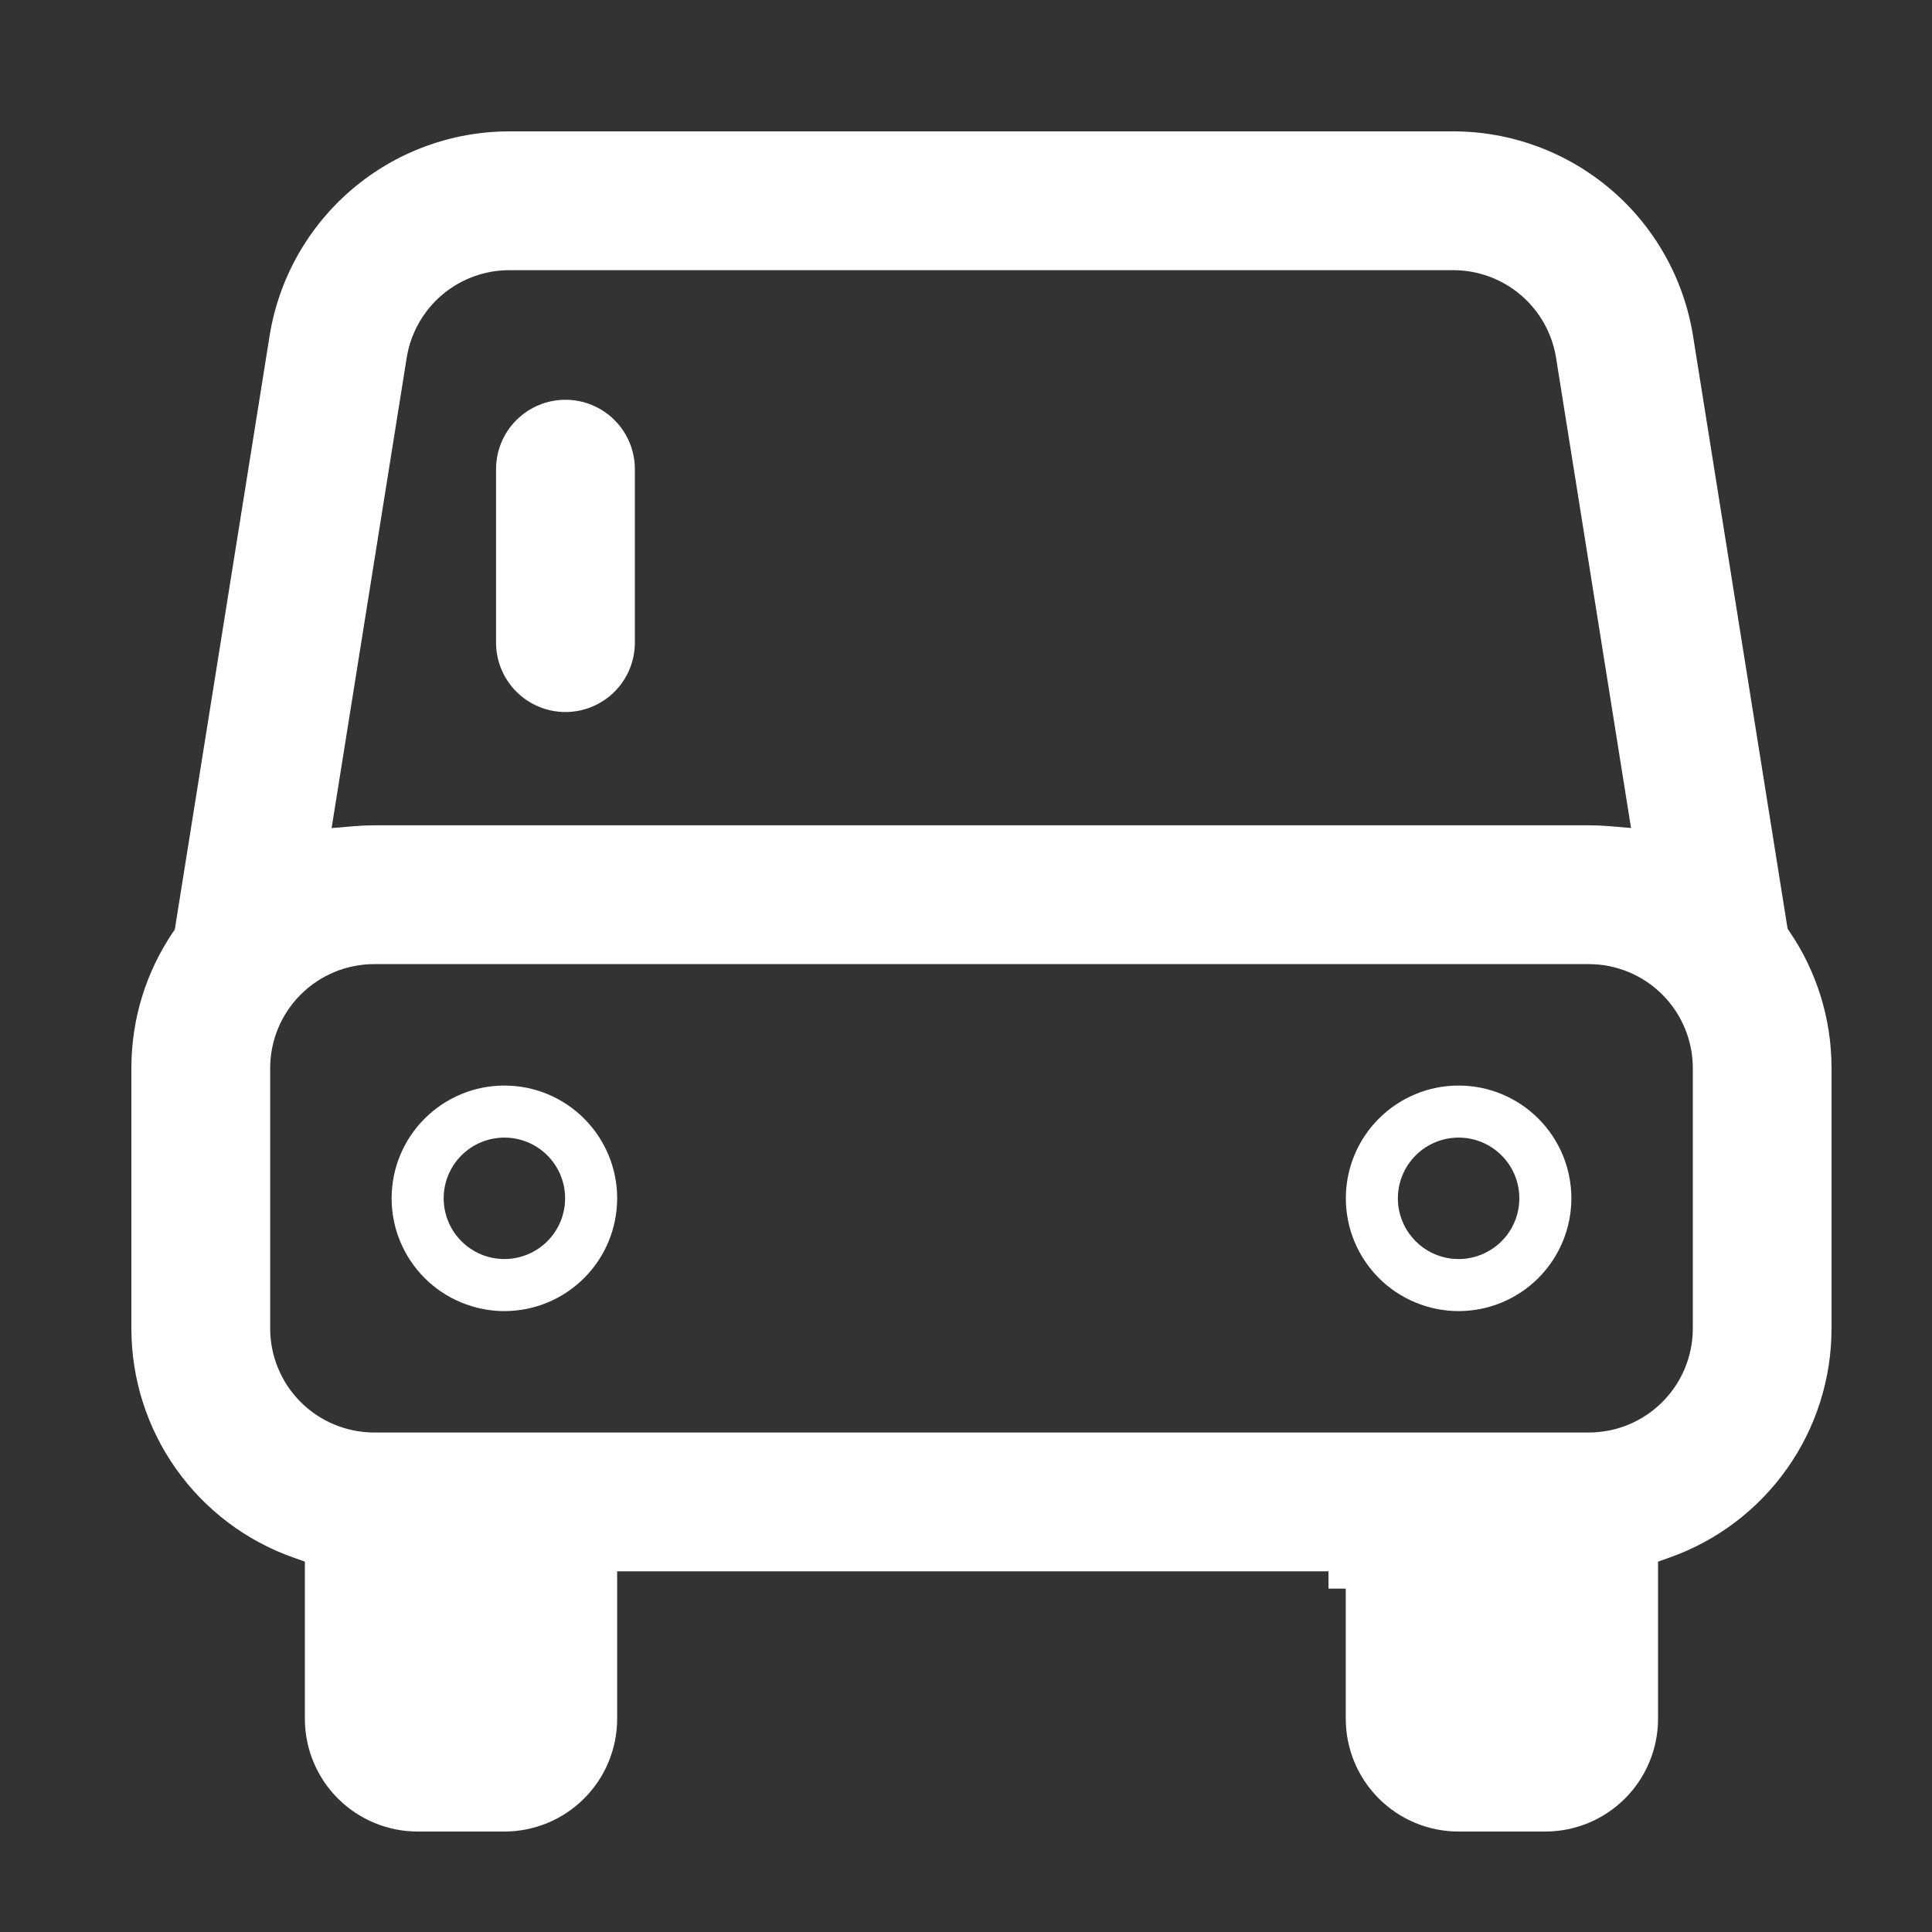 <svg width="50" height="50" viewBox="0 0 50 50" fill="none" xmlns="http://www.w3.org/2000/svg">
<rect x="0" y="0" width="50" height="50" fill="#333333" stroke="none"/>
<path d="M13.364 10.872C13.701 10.535 14.158 10.346 14.634 10.346C15.11 10.346 15.567 10.535 15.904 10.872C16.241 11.208 16.43 11.665 16.43 12.142V16.631C16.43 17.108 16.241 17.564 15.904 17.901C15.567 18.238 15.11 18.427 14.634 18.427C14.158 18.427 13.701 18.238 13.364 17.901C13.027 17.564 12.838 17.108 12.838 16.631V12.142C12.838 11.665 13.027 11.208 13.364 10.872Z" fill="white"/>
<path fill-rule="evenodd" clip-rule="evenodd" d="M11.937 28.316C12.291 28.169 12.67 28.094 13.054 28.094C13.828 28.094 14.57 28.401 15.117 28.949C15.665 29.496 15.972 30.238 15.972 31.012C15.972 31.786 15.665 32.528 15.117 33.076C14.57 33.623 13.828 33.931 13.054 33.931C12.67 33.931 12.291 33.855 11.937 33.708C11.583 33.562 11.261 33.347 10.99 33.076C10.719 32.805 10.504 32.483 10.357 32.129C10.21 31.775 10.135 31.395 10.135 31.012C10.135 30.629 10.21 30.249 10.357 29.895C10.504 29.541 10.719 29.22 10.99 28.949C11.261 28.678 11.583 28.463 11.937 28.316ZM13.054 29.441C12.637 29.441 12.237 29.606 11.942 29.901C11.648 30.196 11.482 30.595 11.482 31.012C11.482 31.429 11.648 31.829 11.942 32.123C12.237 32.418 12.637 32.584 13.054 32.584C13.47 32.584 13.87 32.418 14.165 32.123C14.46 31.829 14.625 31.429 14.625 31.012C14.625 30.595 14.46 30.196 14.165 29.901C13.87 29.606 13.47 29.441 13.054 29.441Z" fill="white"/>
<path fill-rule="evenodd" clip-rule="evenodd" d="M36.632 28.316C36.986 28.169 37.365 28.094 37.749 28.094C38.523 28.094 39.265 28.401 39.812 28.949C40.36 29.496 40.667 30.238 40.667 31.012C40.667 31.786 40.36 32.528 39.812 33.076C39.265 33.623 38.523 33.931 37.749 33.931C37.365 33.931 36.986 33.855 36.632 33.708C36.278 33.562 35.956 33.347 35.685 33.076C35.414 32.805 35.199 32.483 35.052 32.129C34.906 31.775 34.83 31.395 34.83 31.012C34.83 30.629 34.906 30.249 35.052 29.895C35.199 29.541 35.414 29.22 35.685 28.949C35.956 28.678 36.278 28.463 36.632 28.316ZM37.749 29.441C37.332 29.441 36.932 29.606 36.638 29.901C36.343 30.196 36.177 30.595 36.177 31.012C36.177 31.429 36.343 31.829 36.638 32.123C36.932 32.418 37.332 32.584 37.749 32.584C38.165 32.584 38.565 32.418 38.86 32.123C39.155 31.829 39.32 31.429 39.32 31.012C39.32 30.595 39.155 30.196 38.86 29.901C38.565 29.606 38.165 29.441 37.749 29.441Z" fill="white"/>
<path fill-rule="evenodd" clip-rule="evenodd" d="M9.107 4.902C10.245 3.931 11.692 3.399 13.188 3.4L37.614 3.4C39.108 3.401 40.553 3.935 41.69 4.905C42.827 5.875 43.58 7.219 43.816 8.695L46.263 24.036L46.319 24.119C47.002 25.124 47.4 26.339 47.4 27.645V34.38C47.4 35.68 46.998 36.949 46.247 38.01C45.496 39.072 44.435 39.876 43.209 40.309L42.91 40.415V44.481C42.91 45.255 42.602 45.998 42.055 46.545C41.508 47.092 40.766 47.4 39.991 47.4H37.746C36.972 47.4 36.23 47.092 35.683 46.545C35.135 45.998 34.828 45.255 34.828 44.481V41.114H34.381V40.665H15.972V44.481C15.972 45.255 15.665 45.998 15.117 46.545C14.57 47.092 13.828 47.4 13.054 47.4H10.809C10.034 47.4 9.292 47.092 8.745 46.545C8.197 45.998 7.89 45.255 7.89 44.481V40.415L7.591 40.309C6.365 39.876 5.303 39.072 4.553 38.01C3.802 36.949 3.4 35.68 3.4 34.38V27.645C3.4 26.345 3.794 25.139 4.468 24.138L4.524 24.055L6.977 8.692C7.214 7.216 7.969 5.872 9.107 4.902ZM13.186 6.992C12.545 6.991 11.925 7.22 11.437 7.635C10.95 8.051 10.626 8.627 10.525 9.26L8.582 21.431L9.154 21.382C9.331 21.367 9.509 21.359 9.687 21.359H41.116C41.294 21.359 41.47 21.366 41.639 21.38L42.211 21.429L40.271 9.26C40.17 8.628 39.847 8.053 39.36 7.637C38.873 7.221 38.254 6.993 37.614 6.992H13.186ZM9.686 24.951C8.972 24.951 8.286 25.235 7.781 25.74C7.276 26.245 6.992 26.93 6.992 27.645V34.38C6.992 35.094 7.276 35.779 7.781 36.284C8.286 36.79 8.972 37.073 9.686 37.073H41.116C41.831 37.073 42.516 36.79 43.021 36.284C43.526 35.779 43.81 35.094 43.81 34.38V27.645C43.81 26.93 43.526 26.245 43.021 25.74C42.516 25.235 41.831 24.951 41.116 24.951H9.686Z" fill="white"/>
</svg>

